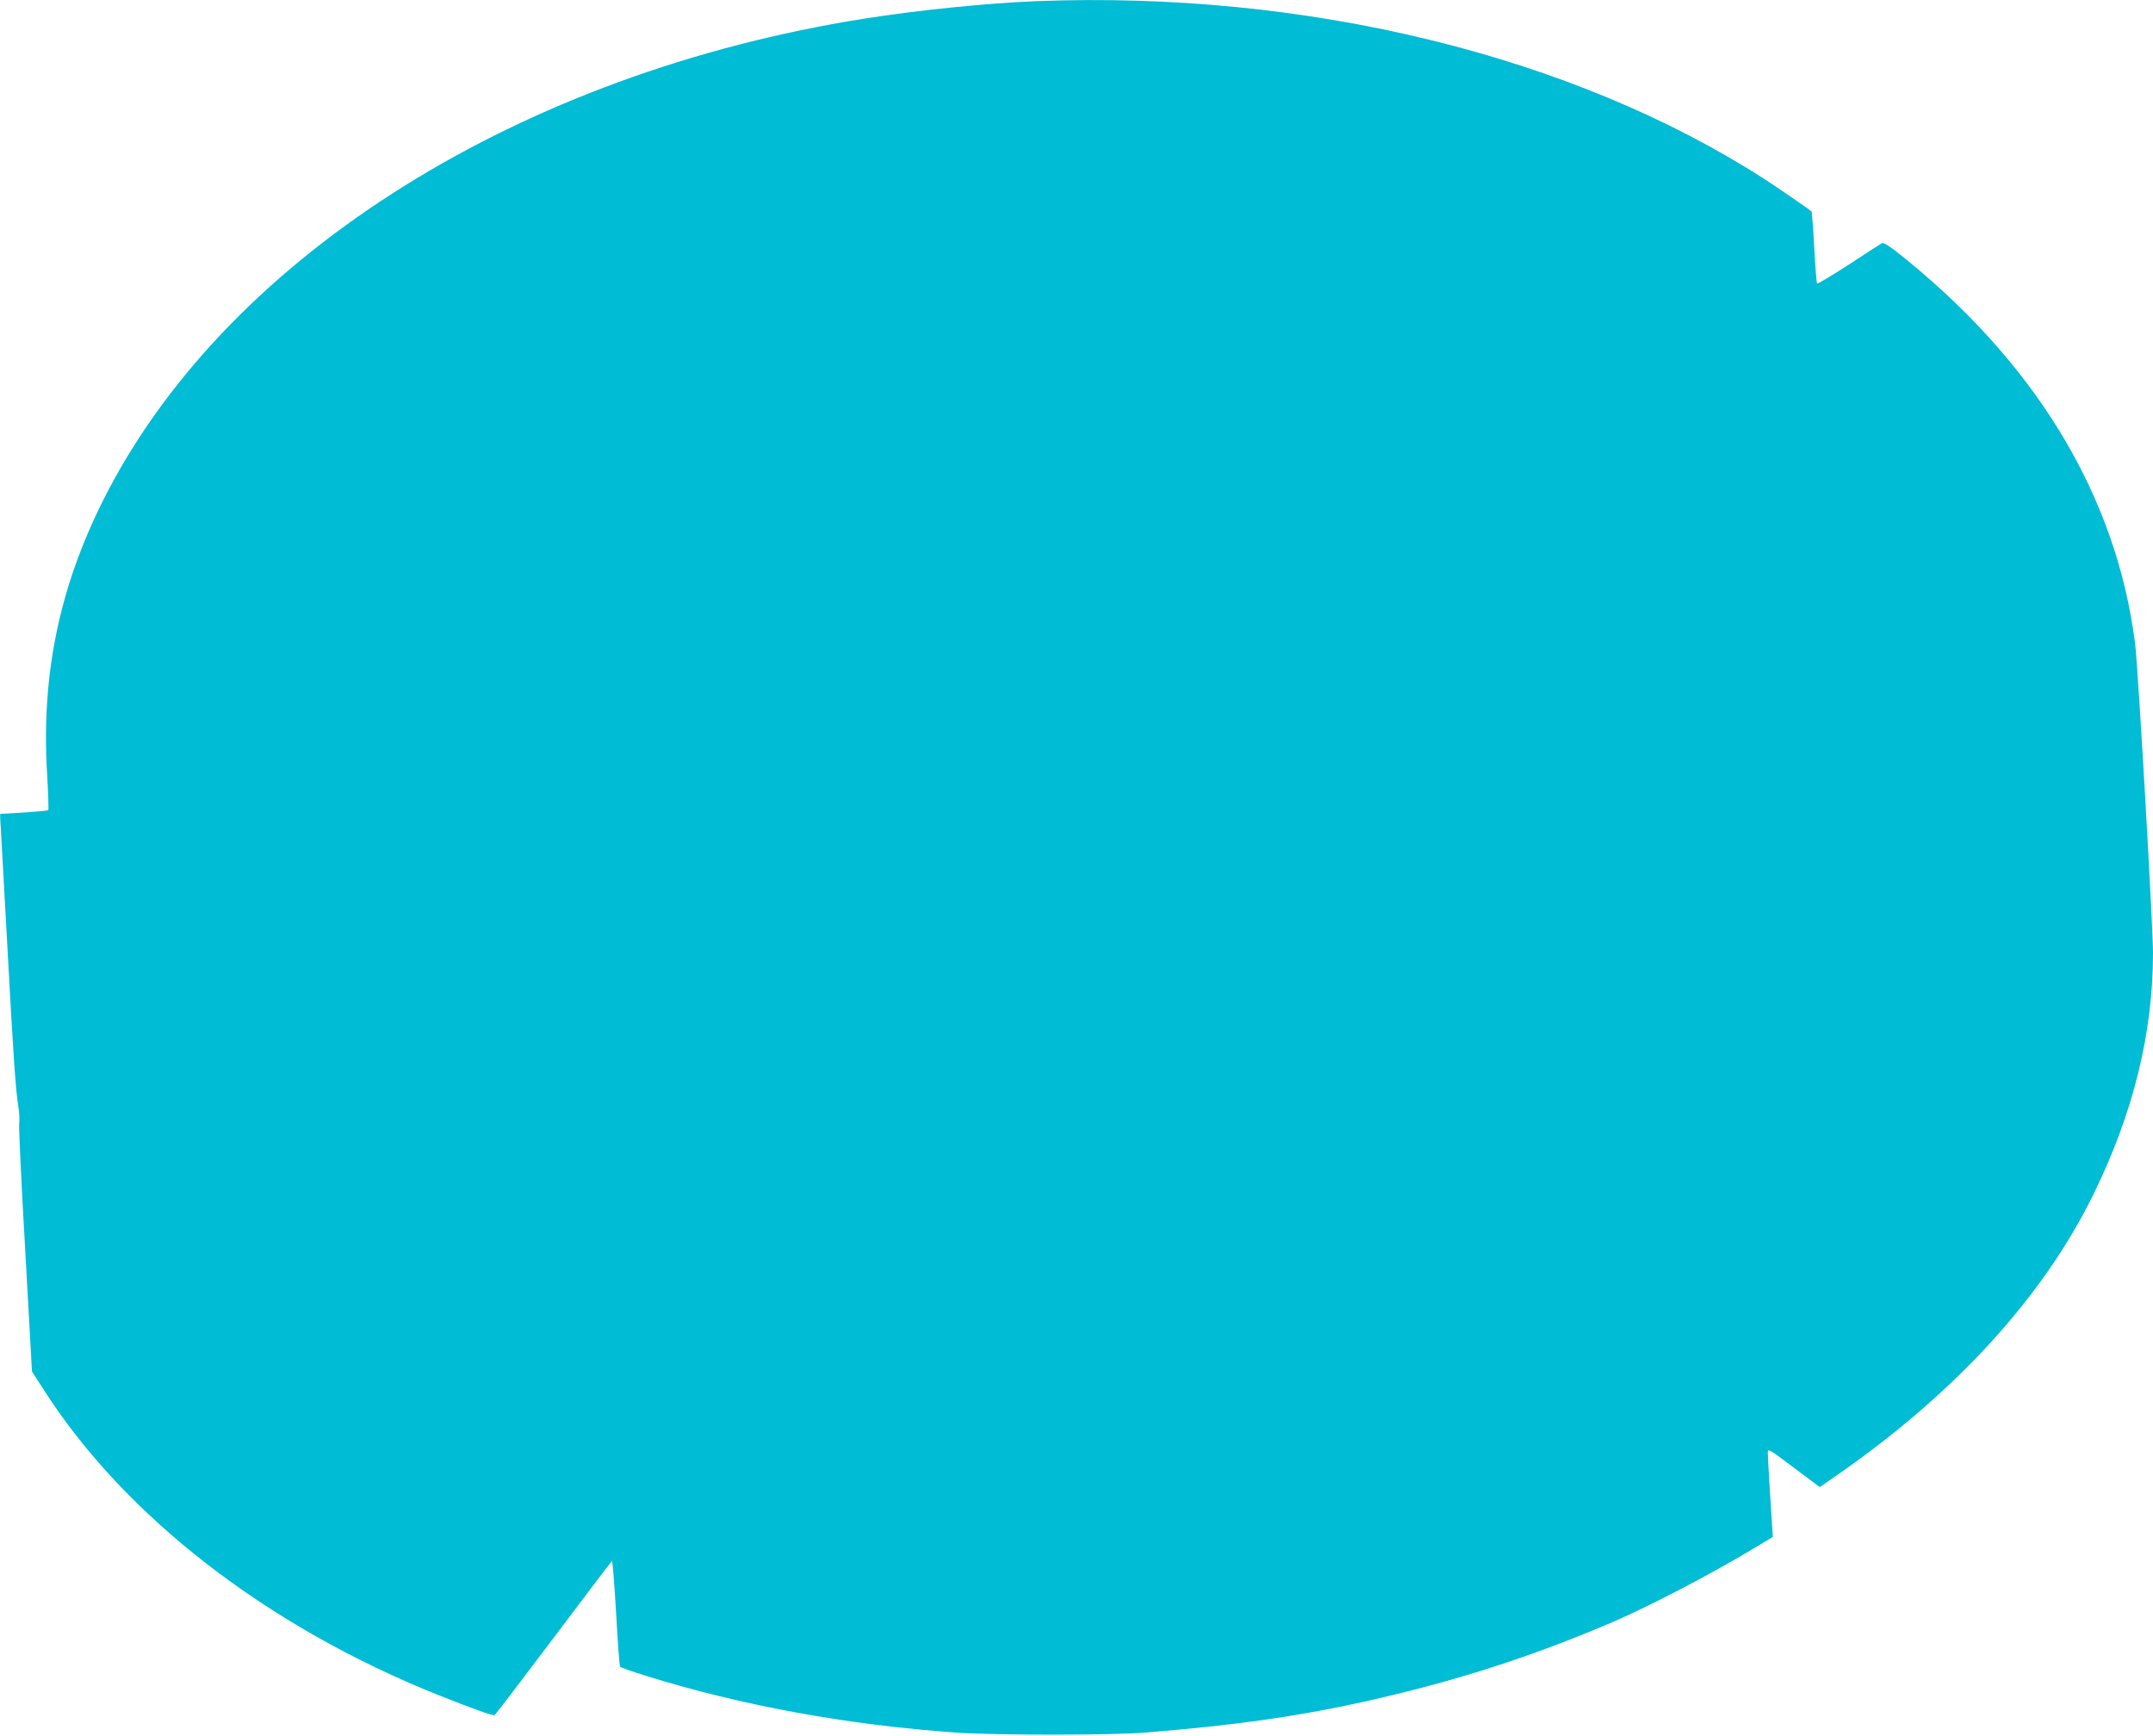 <?xml version="1.0" standalone="no"?>
<!DOCTYPE svg PUBLIC "-//W3C//DTD SVG 20010904//EN"
 "http://www.w3.org/TR/2001/REC-SVG-20010904/DTD/svg10.dtd">
<svg version="1.0" xmlns="http://www.w3.org/2000/svg"
 width="1280pt" height="1032pt" viewBox="0 0 1280 1032"
 preserveAspectRatio="xMidYMid meet">
<g transform="translate(0,1032) scale(0.1,-0.1)"
fill="#00bcd4" stroke="none">
<path d="M6160 10313 c-295 -12 -700 -53 -1023 -104 -2036 -323 -3752 -1393
-4492 -2802 -285 -543 -402 -1082 -365 -1690 7 -114 10 -211 7 -214 -4 -3 -68
-9 -144 -14 -76 -4 -139 -8 -141 -8 -2 -1 -1 -40 3 -88 3 -49 21 -374 40 -723
35 -645 48 -832 65 -936 5 -32 7 -74 4 -93 -3 -20 13 -360 36 -755 l40 -720
66 -103 c483 -758 1332 -1415 2354 -1823 201 -80 319 -122 330 -118 5 2 162
208 350 458 188 250 344 456 348 458 4 1 15 -138 25 -310 9 -171 20 -315 24
-319 5 -4 73 -28 153 -53 568 -177 1202 -293 1850 -338 236 -16 927 -16 1125
1 529 43 896 95 1285 181 542 120 997 266 1484 474 229 99 597 291 848 443
l108 65 -5 72 c-9 129 -25 401 -25 429 0 26 7 22 154 -89 l155 -116 98 68
c705 489 1228 1060 1527 1669 238 483 356 962 356 1439 0 163 -89 1699 -106
1836 -112 890 -601 1691 -1426 2339 -42 32 -72 50 -80 45 -7 -4 -96 -61 -196
-127 -101 -65 -186 -116 -189 -113 -3 3 -11 100 -17 215 -6 116 -14 212 -16
214 -32 25 -198 139 -278 191 -1140 735 -2723 1122 -4332 1059z"/>
</g>
</svg>
